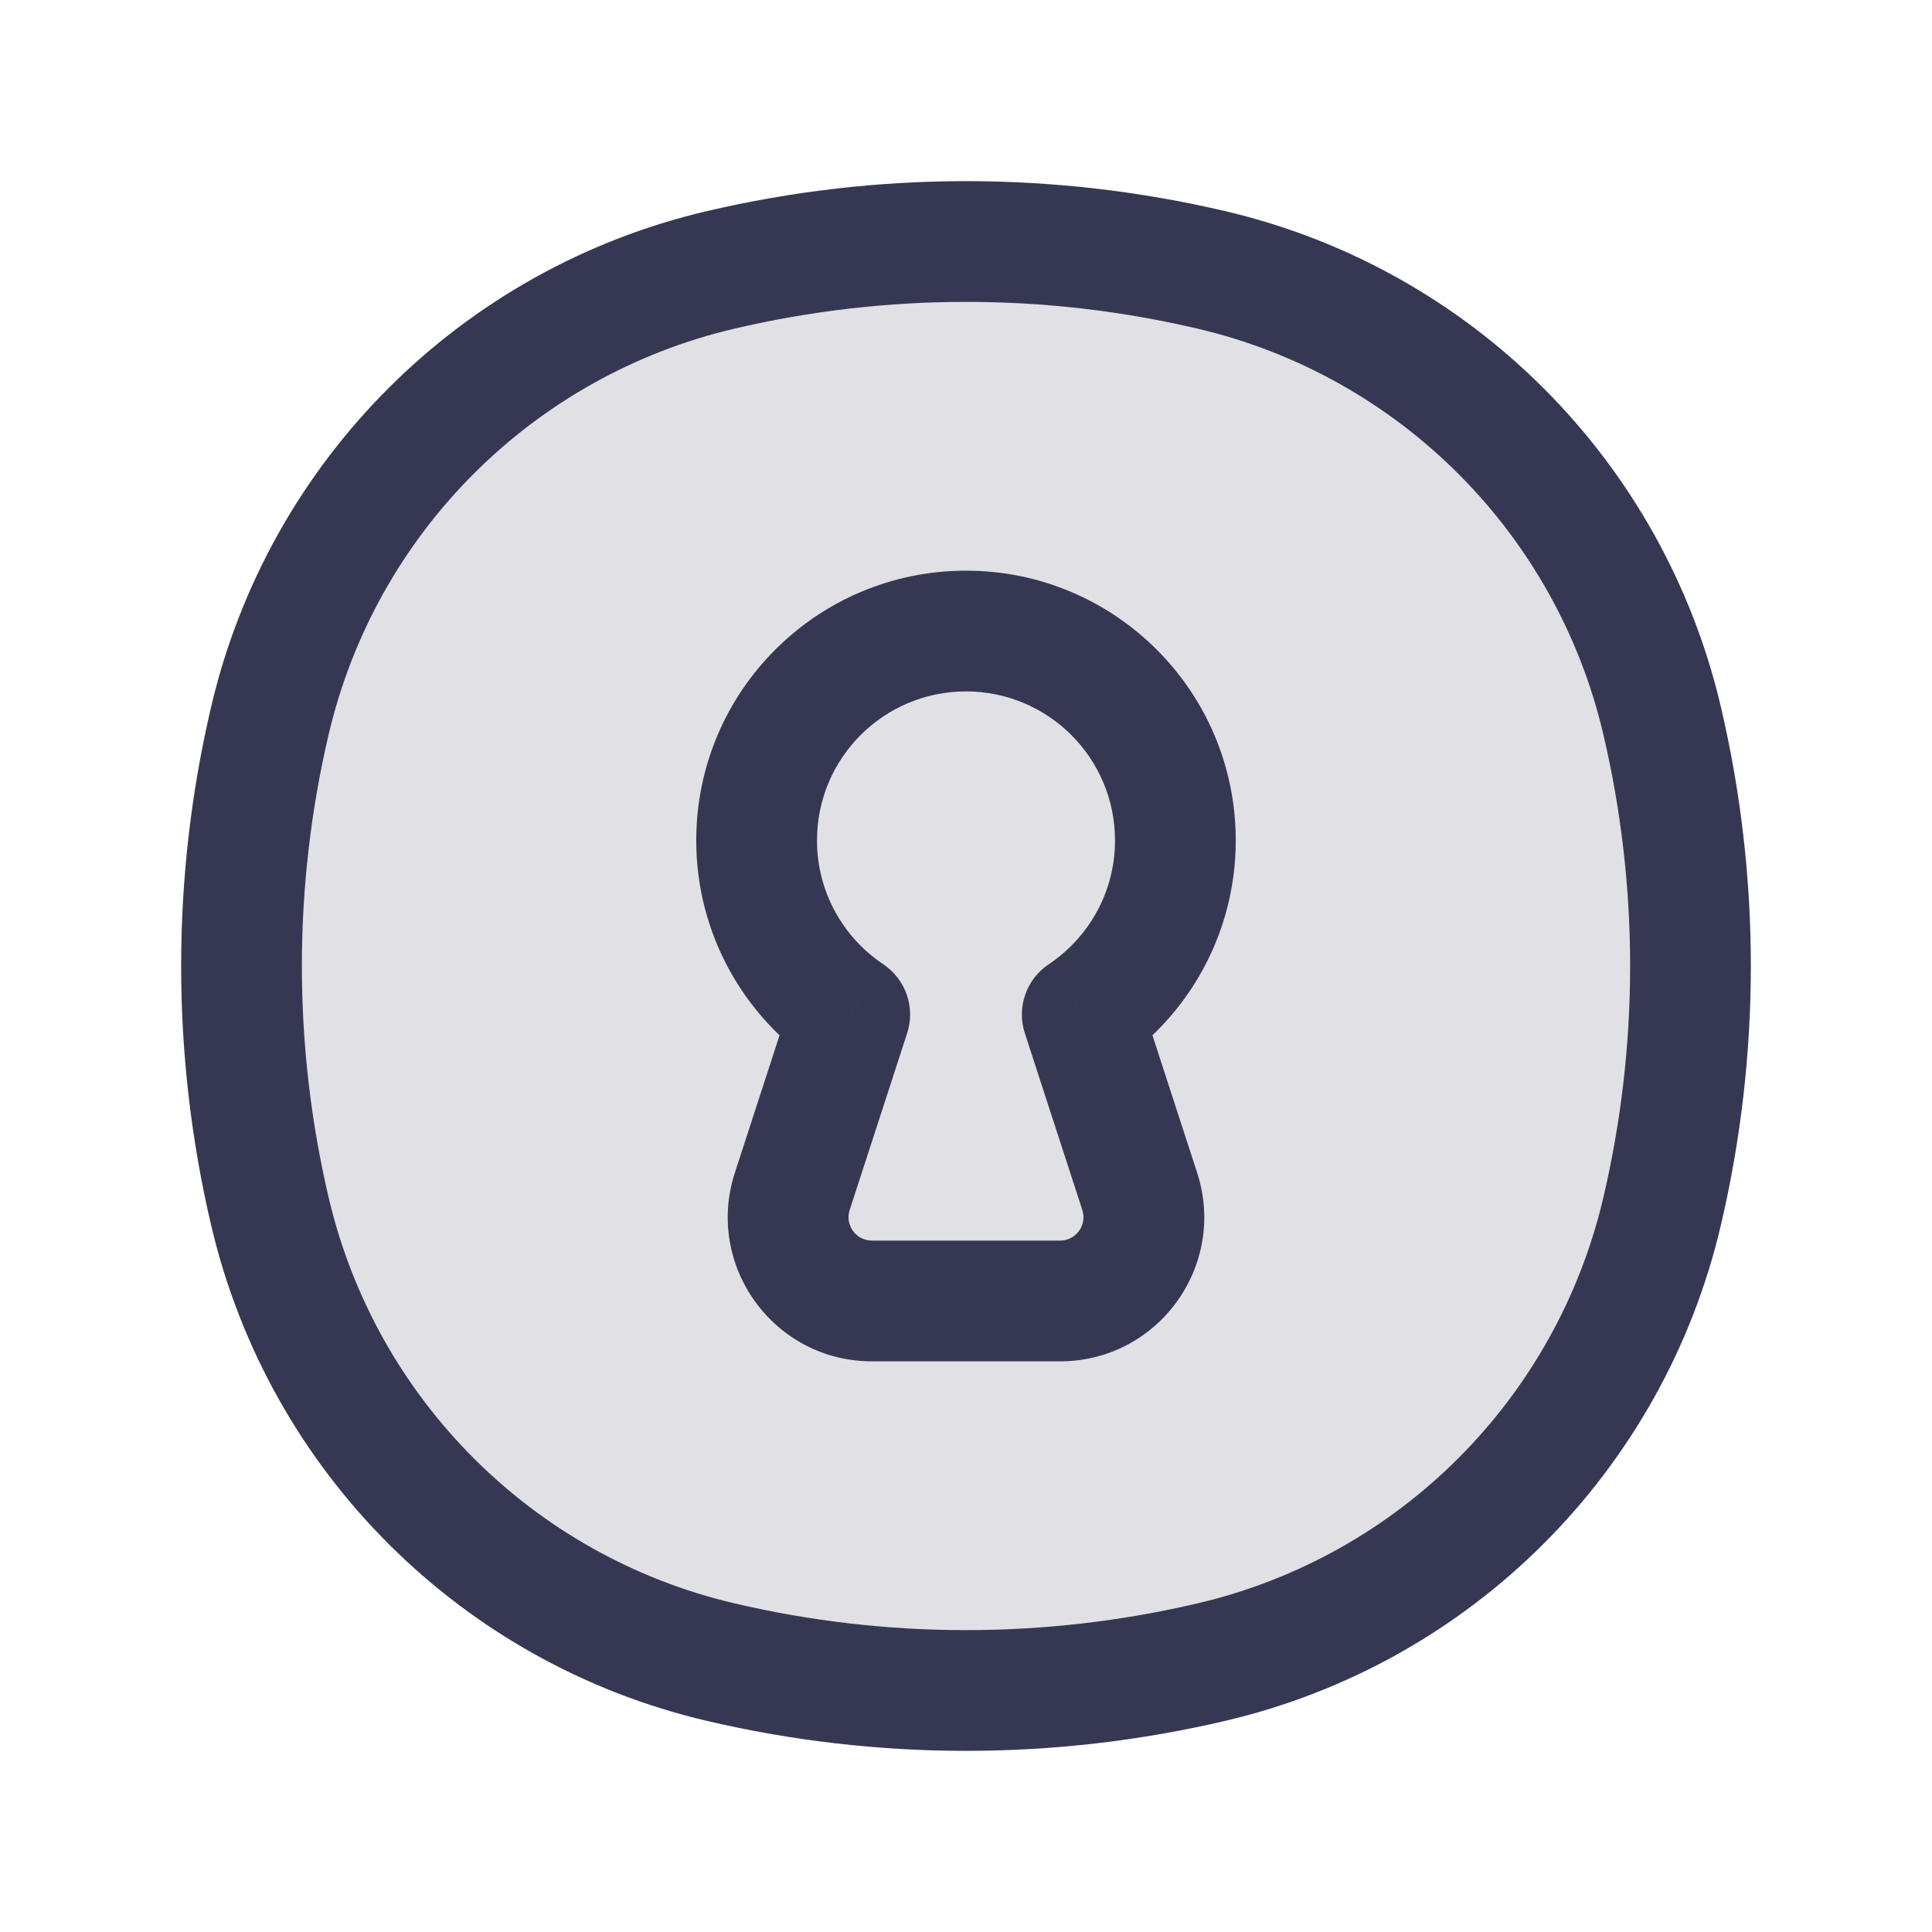 <?xml version="1.0" encoding="utf-8"?><!-- Uploaded to: SVG Repo, www.svgrepo.com, Generator: SVG Repo Mixer Tools -->
<svg width="800px" height="800px" viewBox="0 0 24 24" fill="none" xmlns="http://www.w3.org/2000/svg">
<path d="M3.353 8.95C4.004 6.173 6.173 4.004 8.95 3.353C10.956 2.882 13.044 2.882 15.05 3.353C17.827 4.004 19.996 6.173 20.647 8.95C21.118 10.956 21.118 13.044 20.647 15.05C19.996 17.827 17.827 19.996 15.05 20.647C13.044 21.118 10.956 21.118 8.95 20.647C6.173 19.996 4.004 17.827 3.353 15.05C2.882 13.044 2.882 10.956 3.353 8.95Z" fill="#363853" fill-opacity="0.15"/>
<path d="M3.353 15.05L2.623 15.221L3.353 15.05ZM3.353 8.95L2.623 8.779L3.353 8.95ZM20.647 8.95L19.917 9.122L20.647 8.95ZM20.647 15.05L19.917 14.878L20.647 15.05ZM15.05 20.647L14.878 19.917L15.05 20.647ZM8.95 20.647L8.779 21.377L8.95 20.647ZM8.95 3.353L8.779 2.623L8.95 3.353ZM15.05 3.353L14.878 4.083L15.05 3.353ZM10.556 12.603L11.269 12.835C11.373 12.515 11.252 12.166 10.973 11.979L10.556 12.603ZM9.842 14.799L10.555 15.031L9.842 14.799ZM13.444 12.603L13.027 11.979C12.748 12.166 12.627 12.515 12.731 12.835L13.444 12.603ZM14.158 14.799L13.445 15.031L14.158 14.799ZM4.083 14.878C3.639 12.985 3.639 11.015 4.083 9.122L2.623 8.779C2.126 10.898 2.126 13.102 2.623 15.221L4.083 14.878ZM19.917 9.122C20.361 11.015 20.361 12.985 19.917 14.878L21.377 15.221C21.874 13.102 21.874 10.898 21.377 8.779L19.917 9.122ZM14.878 19.917C12.985 20.361 11.015 20.361 9.122 19.917L8.779 21.377C10.898 21.874 13.102 21.874 15.221 21.377L14.878 19.917ZM9.122 4.083C11.015 3.639 12.985 3.639 14.878 4.083L15.221 2.623C13.102 2.126 10.898 2.126 8.779 2.623L9.122 4.083ZM9.122 19.917C6.622 19.331 4.67 17.378 4.083 14.878L2.623 15.221C3.339 18.276 5.724 20.661 8.779 21.377L9.122 19.917ZM15.221 21.377C18.276 20.661 20.661 18.276 21.377 15.221L19.917 14.878C19.331 17.378 17.378 19.331 14.878 19.917L15.221 21.377ZM14.878 4.083C17.378 4.67 19.331 6.622 19.917 9.122L21.377 8.779C20.661 5.724 18.276 3.339 15.221 2.623L14.878 4.083ZM8.779 2.623C5.724 3.339 3.339 5.724 2.623 8.779L4.083 9.122C4.67 6.622 6.622 4.67 9.122 4.083L8.779 2.623ZM10.149 10.44C10.149 9.417 10.978 8.589 12 8.589V7.089C10.149 7.089 8.649 8.589 8.649 10.44H10.149ZM12 8.589C13.022 8.589 13.851 9.417 13.851 10.44H15.351C15.351 8.589 13.851 7.089 12 7.089V8.589ZM10.973 11.979C10.475 11.646 10.149 11.081 10.149 10.44H8.649C8.649 11.602 9.242 12.627 10.139 13.226L10.973 11.979ZM9.843 12.371L9.129 14.567L10.555 15.031L11.269 12.835L9.843 12.371ZM10.831 16.911H13.169V15.411H10.831V16.911ZM13.851 10.44C13.851 11.081 13.525 11.646 13.027 11.979L13.861 13.226C14.758 12.627 15.351 11.602 15.351 10.44H13.851ZM14.871 14.567L14.157 12.371L12.731 12.835L13.445 15.031L14.871 14.567ZM13.169 16.911C14.385 16.911 15.247 15.724 14.871 14.567L13.445 15.031C13.506 15.219 13.366 15.411 13.169 15.411V16.911ZM9.129 14.567C8.753 15.724 9.615 16.911 10.831 16.911V15.411C10.634 15.411 10.494 15.219 10.555 15.031L9.129 14.567Z" fill="#363853"/>
</svg>